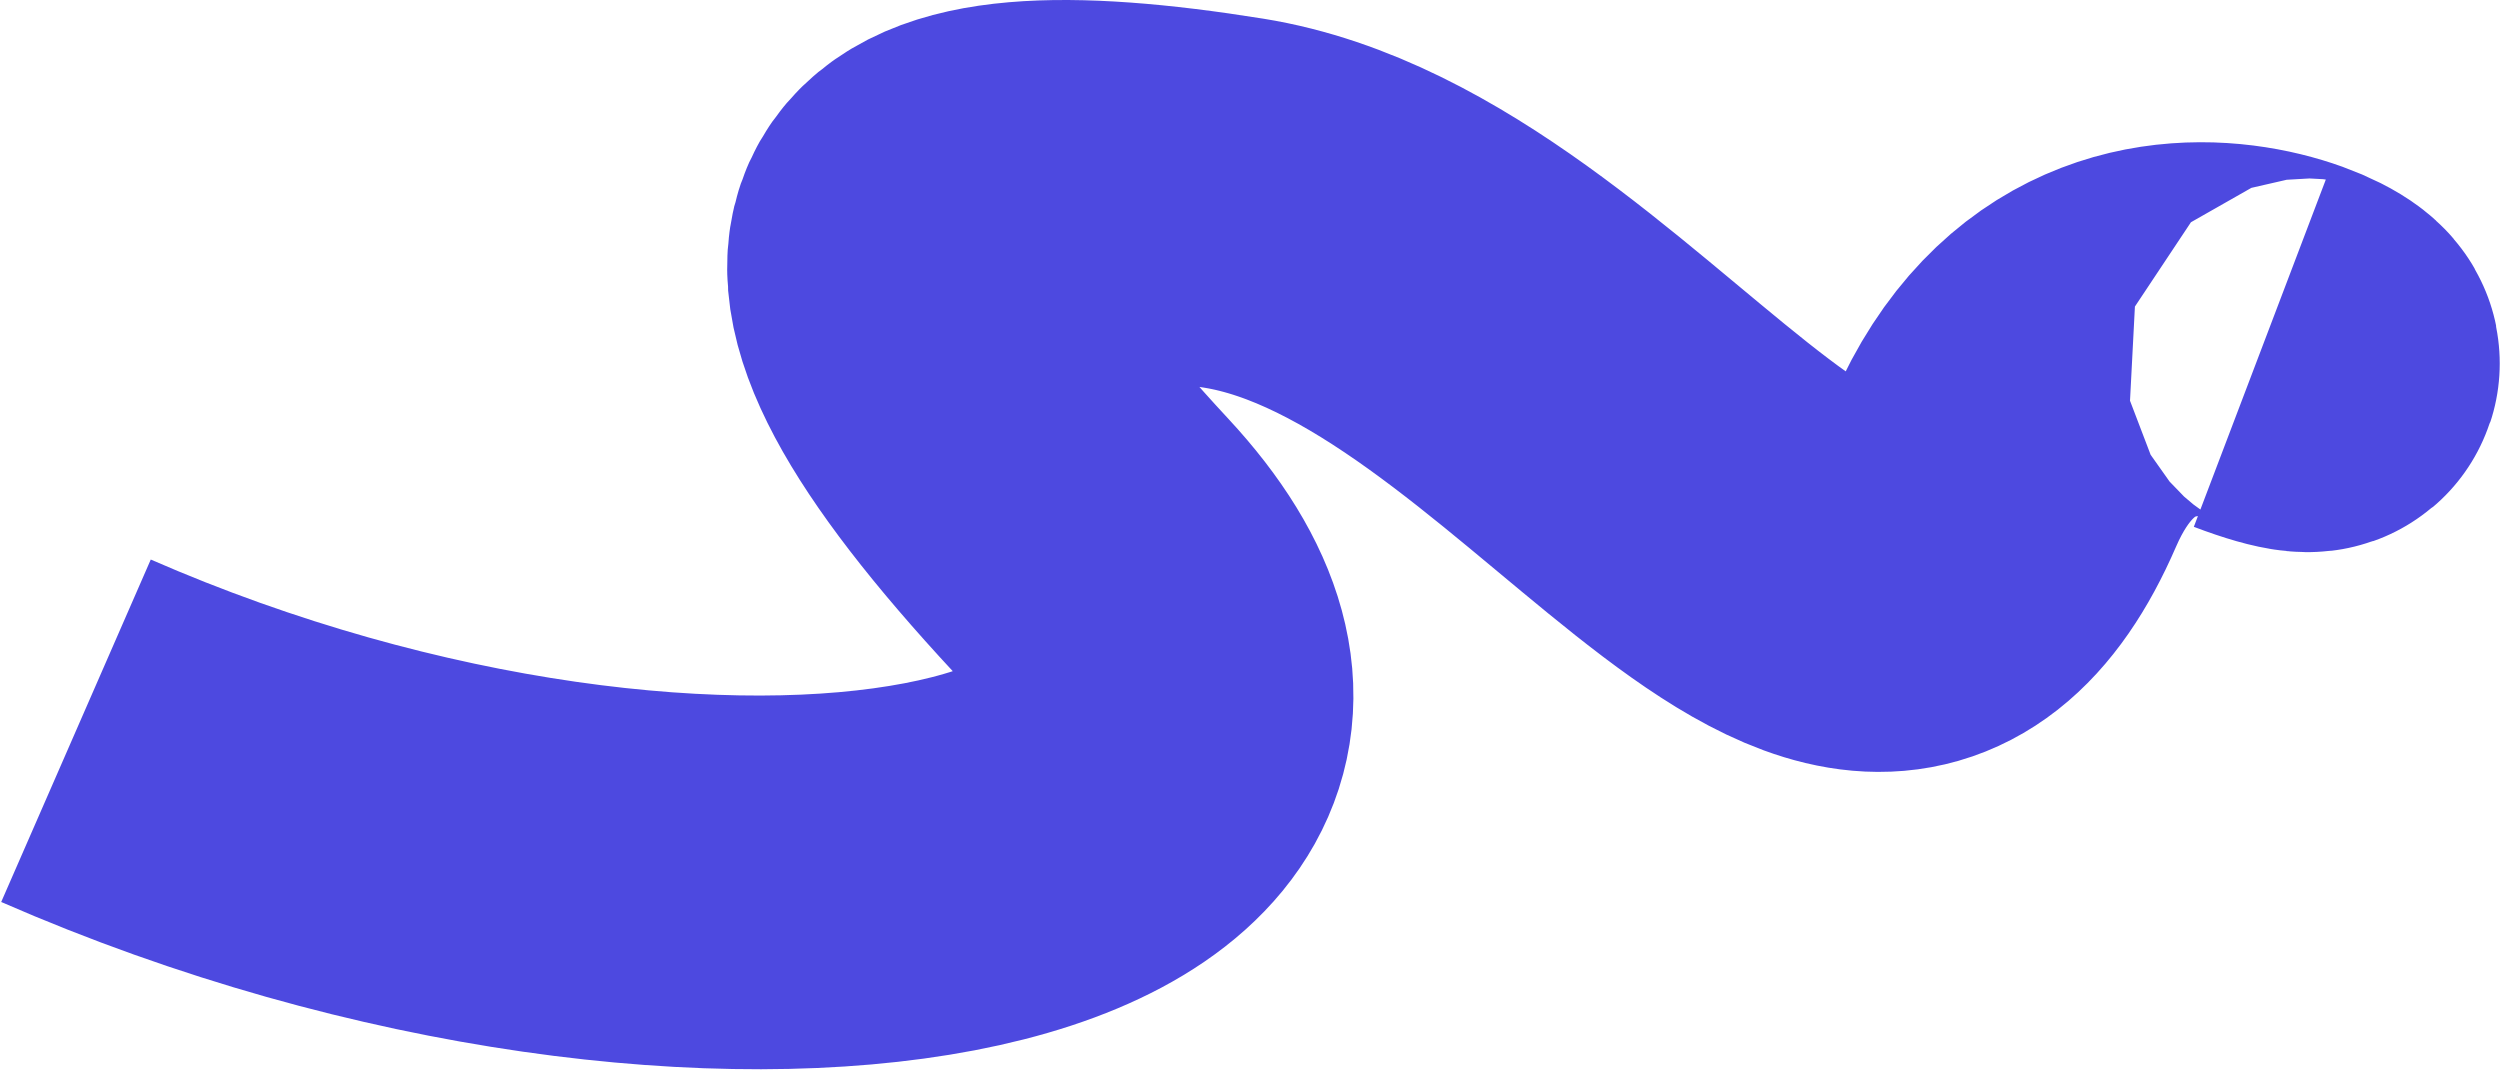 <?xml version="1.0" encoding="UTF-8"?> <svg xmlns="http://www.w3.org/2000/svg" width="2007" height="859" viewBox="0 0 2007 859" fill="none"><path d="M1814.5 282.719C1955.86 336.447 1706.1 155.863 1609.35 379.116C1488.41 658.183 1265.72 207.346 990.289 163.08C714.856 118.814 637.406 181.21 876 438.055C1120.59 701.355 578.5 812.688 61 586.658" stroke="#4D49E0" stroke-width="300"></path></svg> 